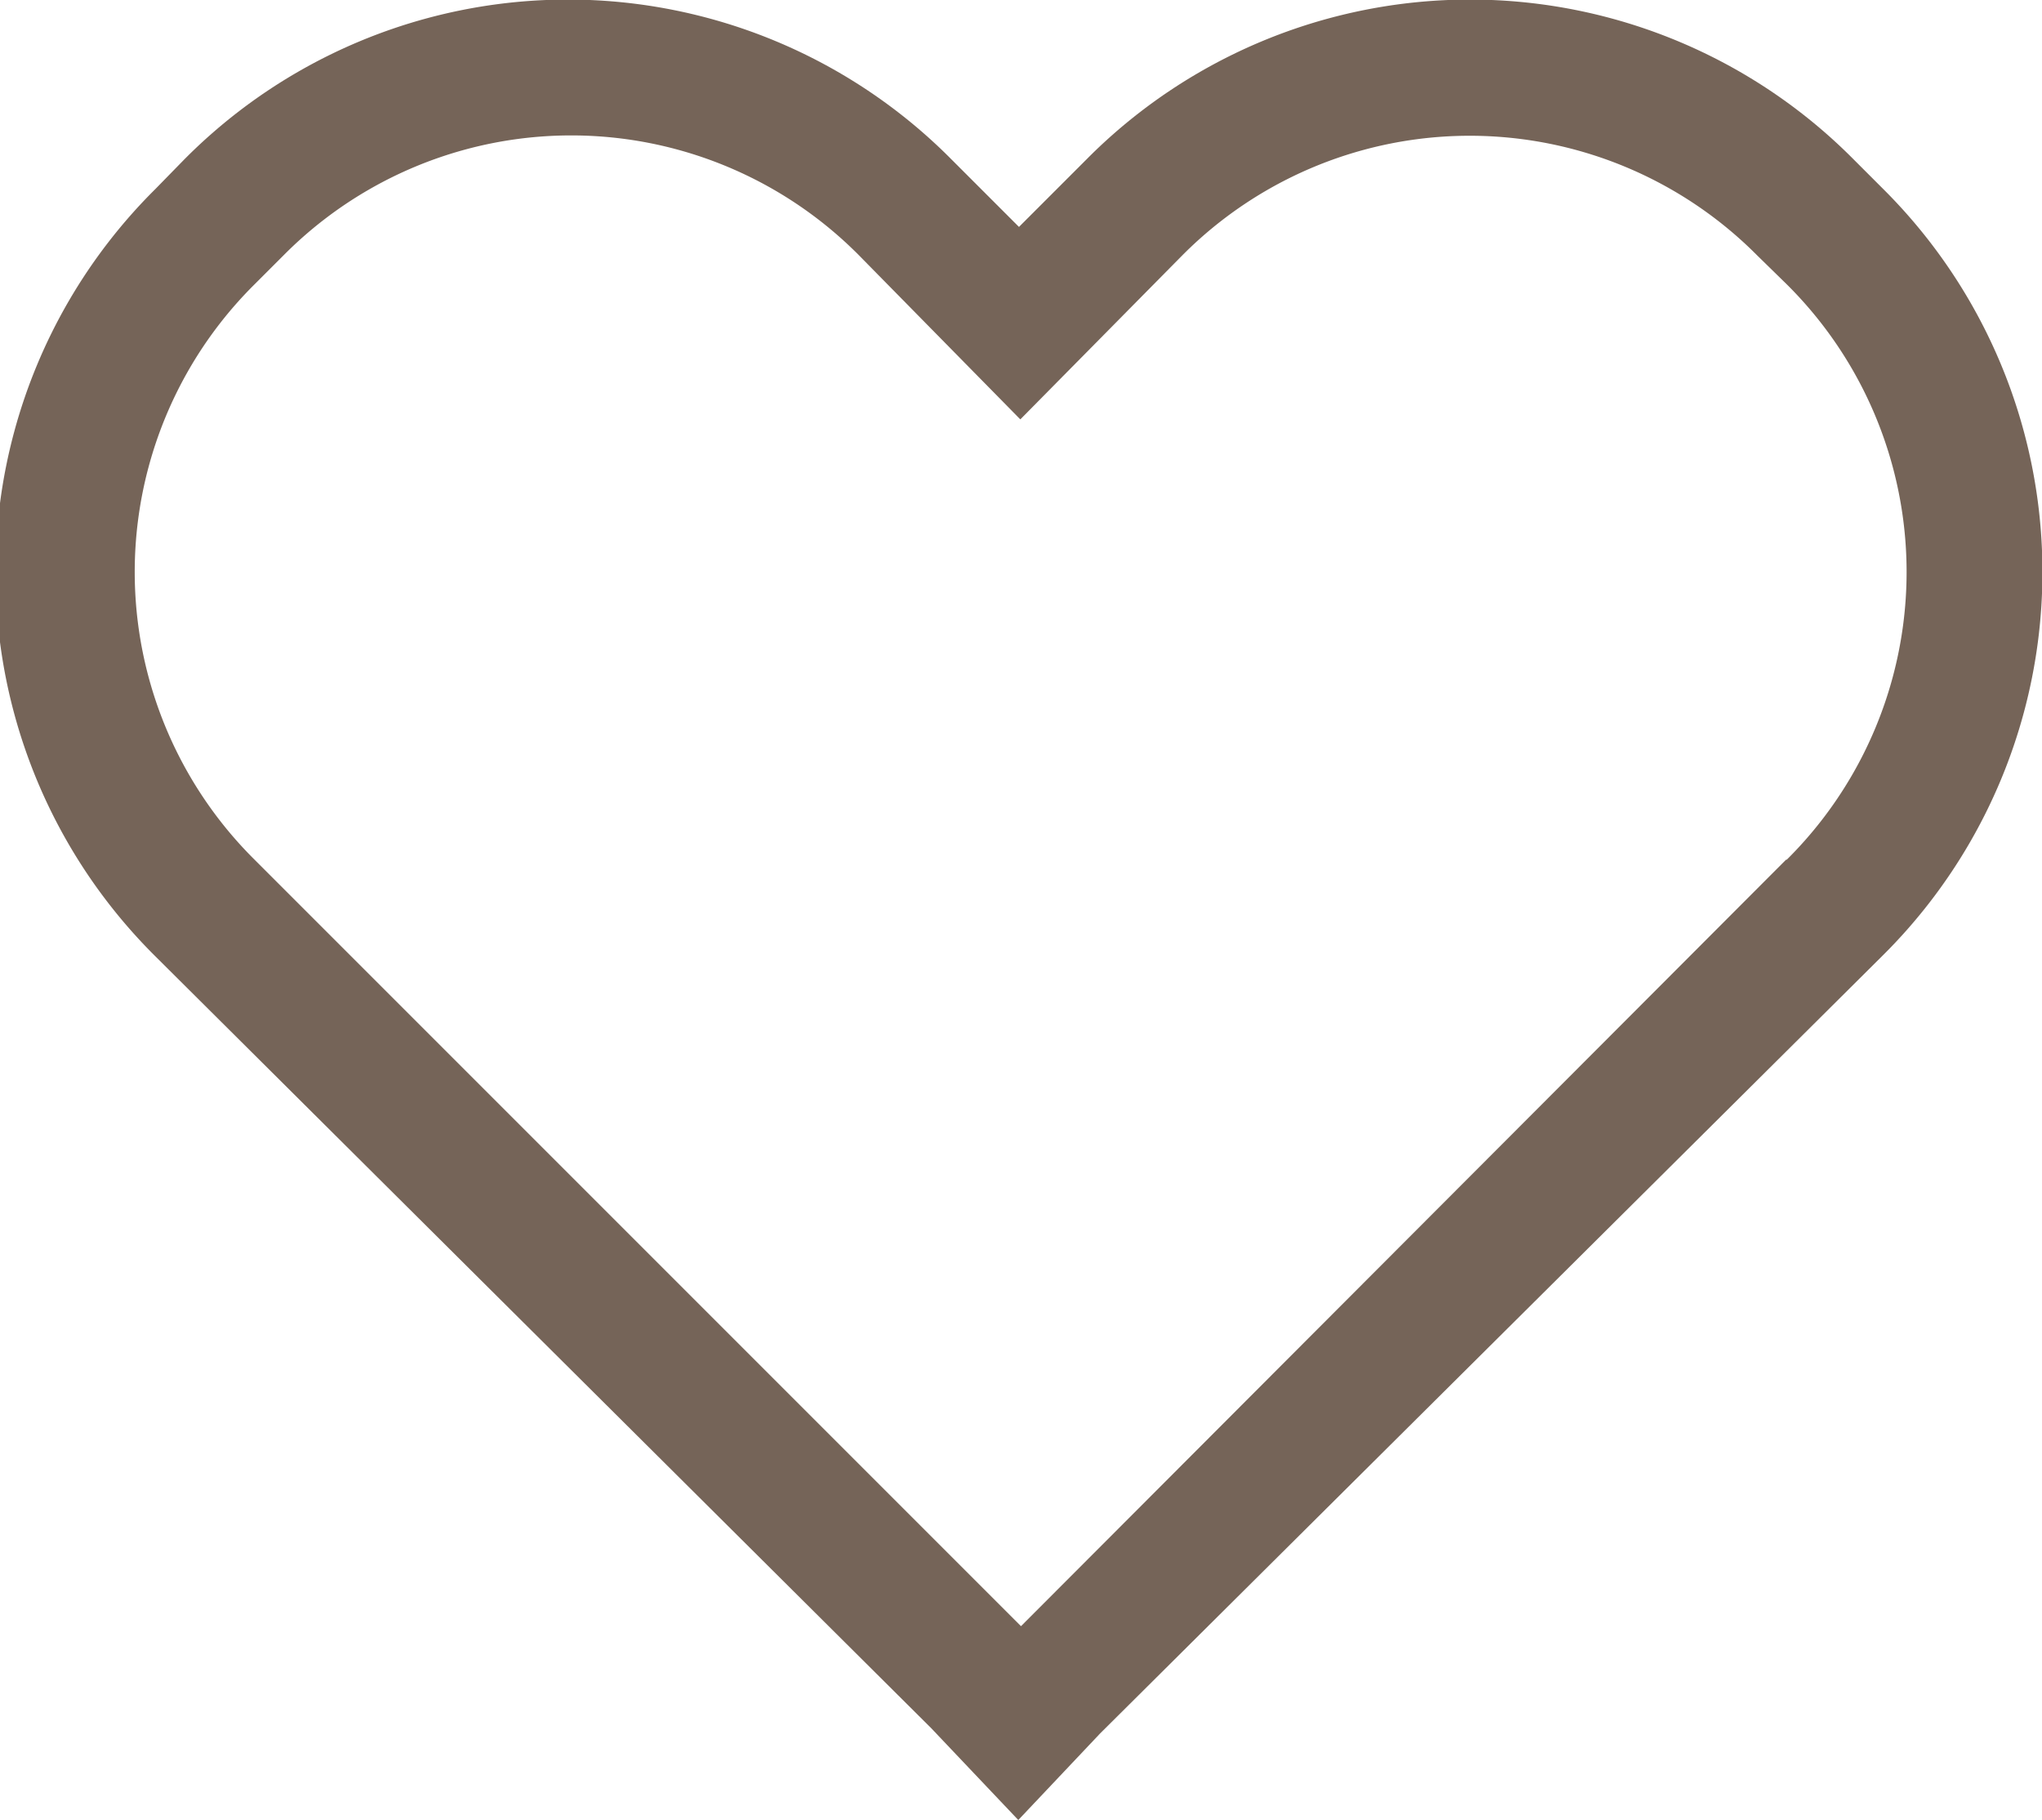 <svg id="Ebene_1" data-name="Ebene 1" xmlns="http://www.w3.org/2000/svg" viewBox="0 0 30.24 26.95"><defs><style>.cls-1{fill:#756458;}</style></defs><path id="heart" class="cls-1" d="M27.88,3.93a8,8,0,0,0-11.36,0h0l-1,1-1-1h0a8,8,0,0,0-11.36,0h0l-.43.44a8,8,0,0,0,0,11.36h0L14.22,27.16l1.29,1.36,0,0,0,0,1.21-1.28L28.31,15.72a8,8,0,0,0,0-11.36Zm-1,10.37L15.55,25.65,4.2,14.3a6,6,0,0,1,0-8.52l.43-.43a6,6,0,0,1,8.52,0l2.39,2.43,2.4-2.43a6,6,0,0,1,8.51,0l.44.43a6,6,0,0,1,0,8.52Z" transform="translate(-0.43 -1.57)"/></svg>